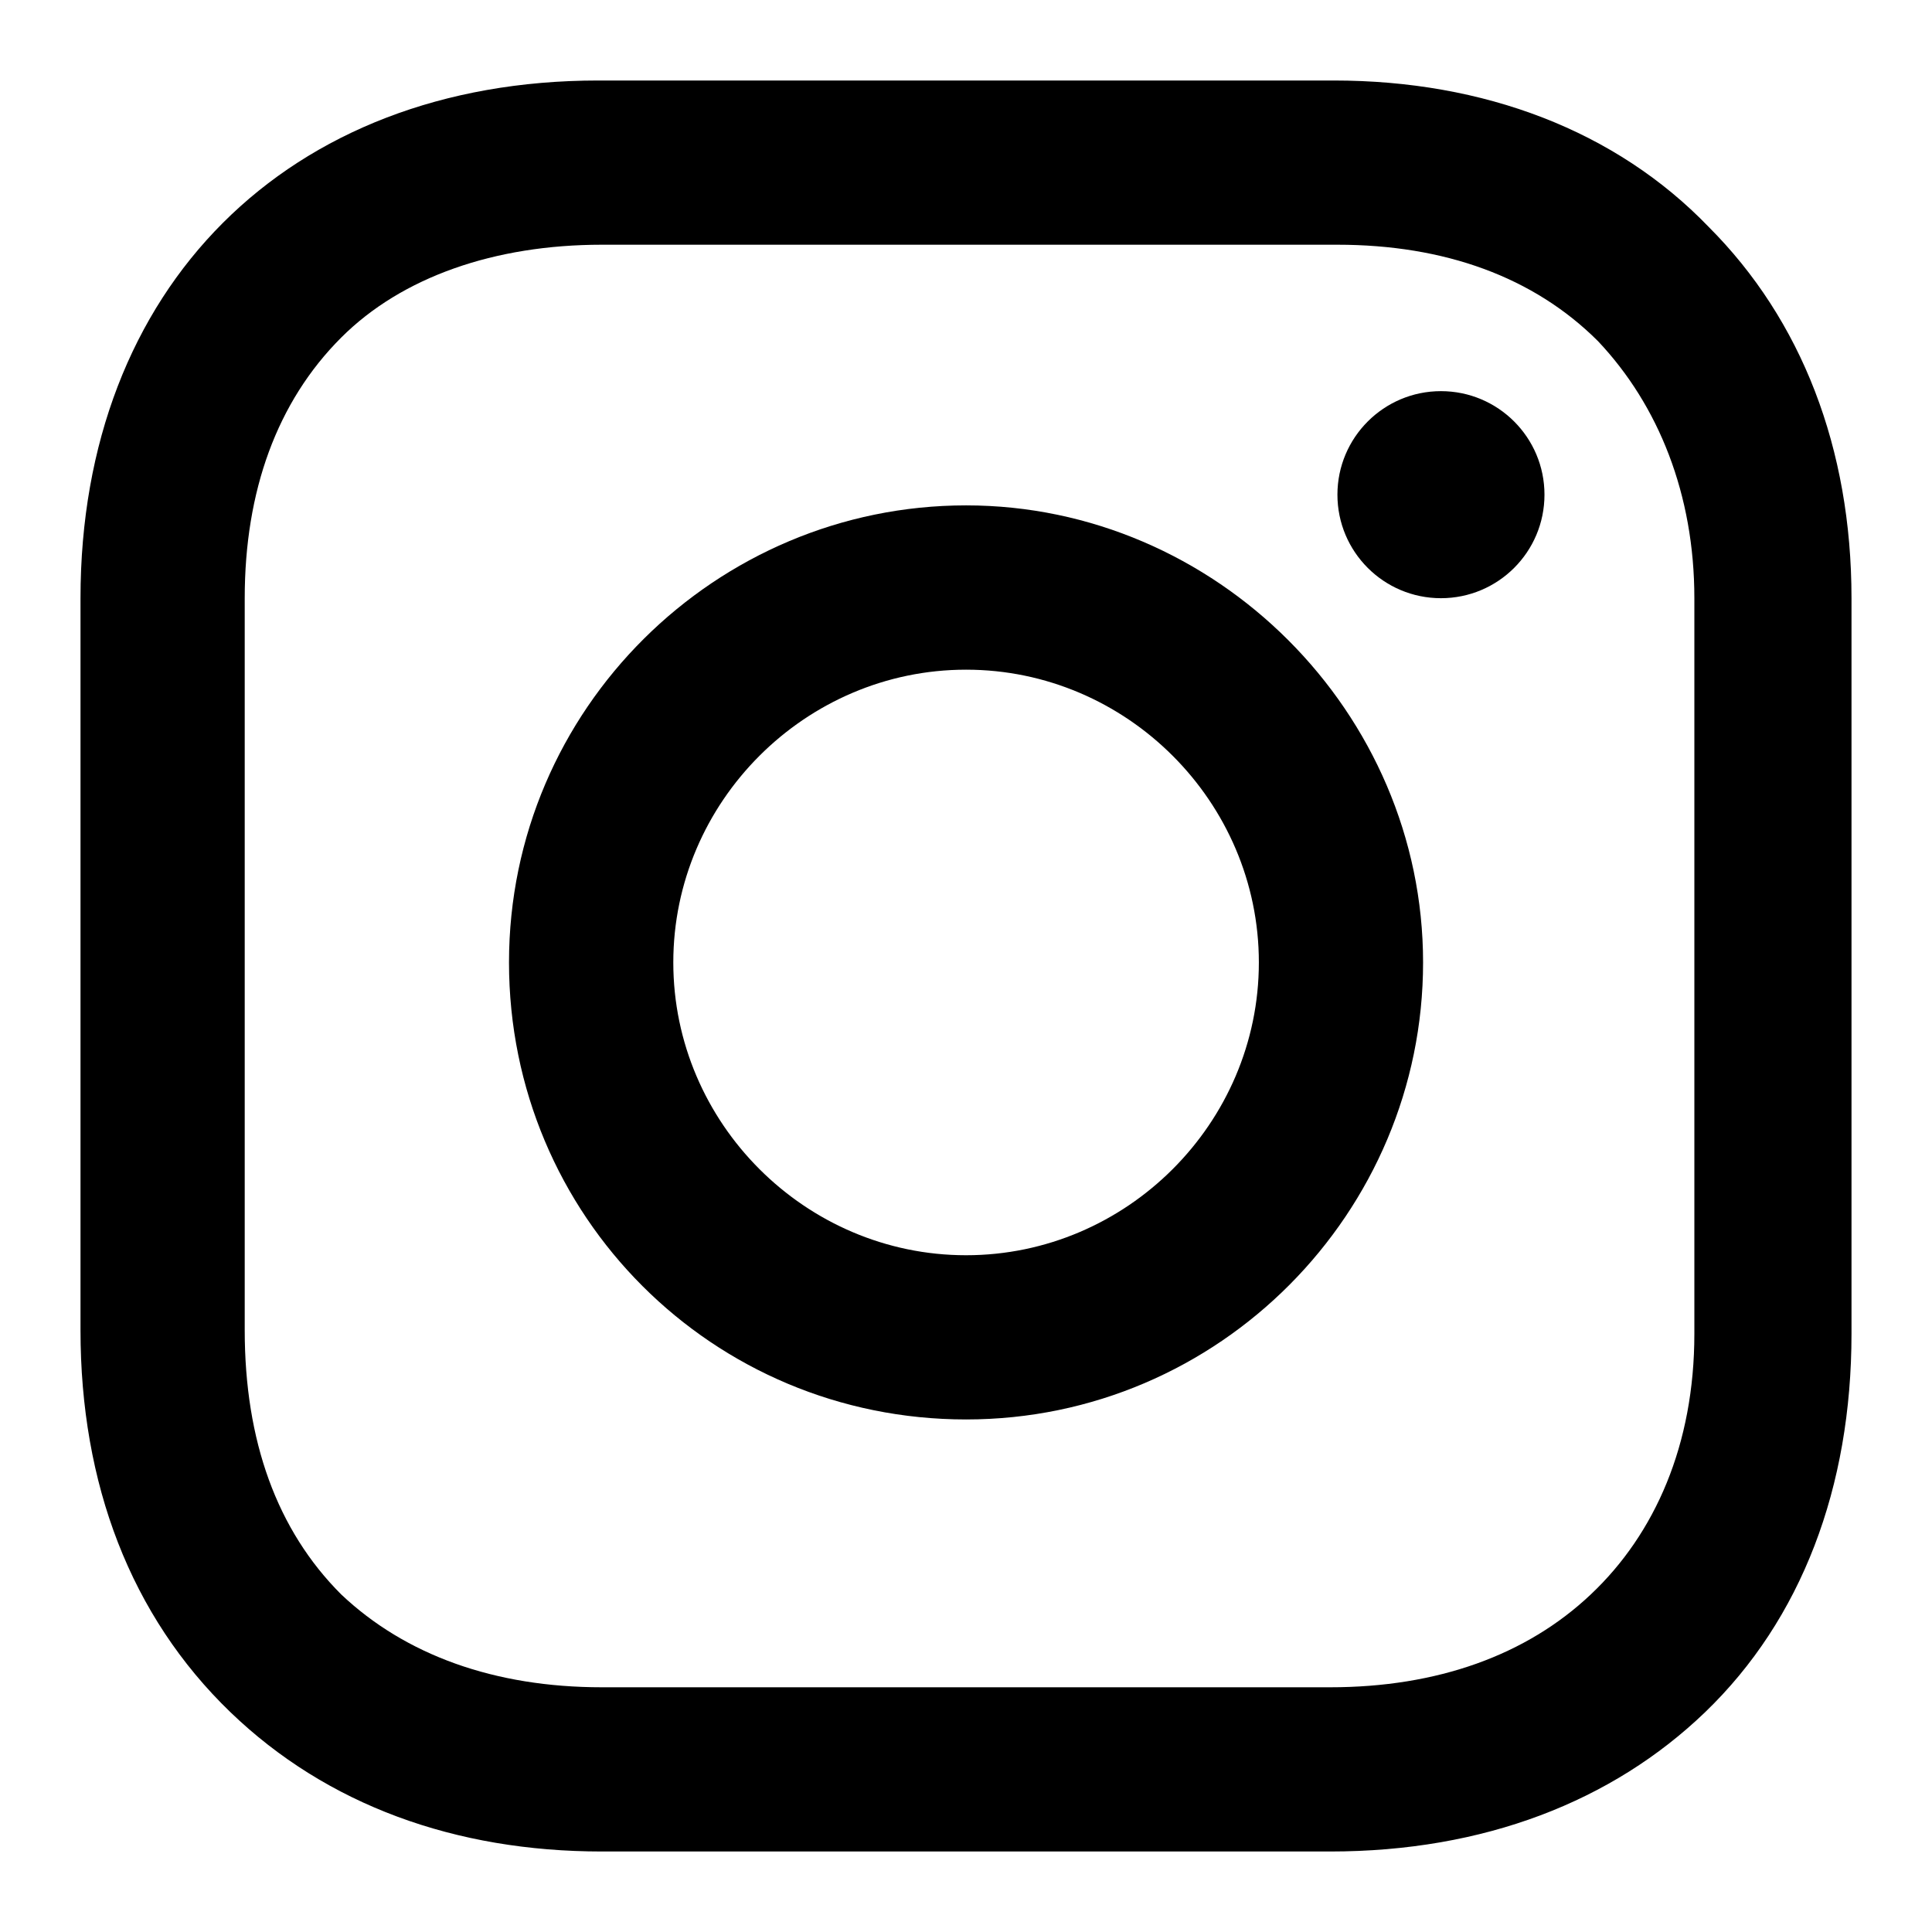 <svg width="24" height="24" viewBox="0 0 24 24" fill="none" xmlns="http://www.w3.org/2000/svg">
<path d="M12.001 6.278C8.896 6.278 6.323 8.806 6.323 11.956C6.323 15.105 8.851 17.633 12.001 17.633C15.15 17.633 17.678 15.06 17.678 11.956C17.678 8.851 15.105 6.278 12.001 6.278ZM12.001 15.593C10.005 15.593 8.364 13.952 8.364 11.956C8.364 9.96 10.005 8.319 12.001 8.319C13.997 8.319 15.638 9.96 15.638 11.956C15.638 13.952 13.997 15.593 12.001 15.593Z" fill="black"/>
<path d="M17.9 7.431C18.61 7.431 19.186 6.856 19.186 6.145C19.186 5.435 18.61 4.859 17.9 4.859C17.19 4.859 16.614 5.435 16.614 6.145C16.614 6.856 17.19 7.431 17.9 7.431Z" fill="black"/>
<path d="M21.226 2.819C20.073 1.621 18.431 1 16.569 1H7.431C3.573 1 1 3.573 1 7.431V16.524C1 18.431 1.621 20.073 2.863 21.27C4.06 22.423 5.657 23 7.476 23H16.524C18.431 23 20.028 22.379 21.181 21.27C22.379 20.117 23 18.476 23 16.569V7.431C23 5.569 22.379 3.972 21.226 2.819ZM21.048 16.569C21.048 17.944 20.561 19.052 19.762 19.806C18.964 20.561 17.855 20.96 16.524 20.96H7.476C6.145 20.96 5.036 20.561 4.238 19.806C3.44 19.008 3.04 17.899 3.04 16.524V7.431C3.04 6.101 3.44 4.992 4.238 4.194C4.992 3.44 6.145 3.04 7.476 3.04H16.613C17.944 3.04 19.052 3.44 19.851 4.238C20.605 5.036 21.048 6.145 21.048 7.431V16.569Z" fill="black"/>
</svg>
